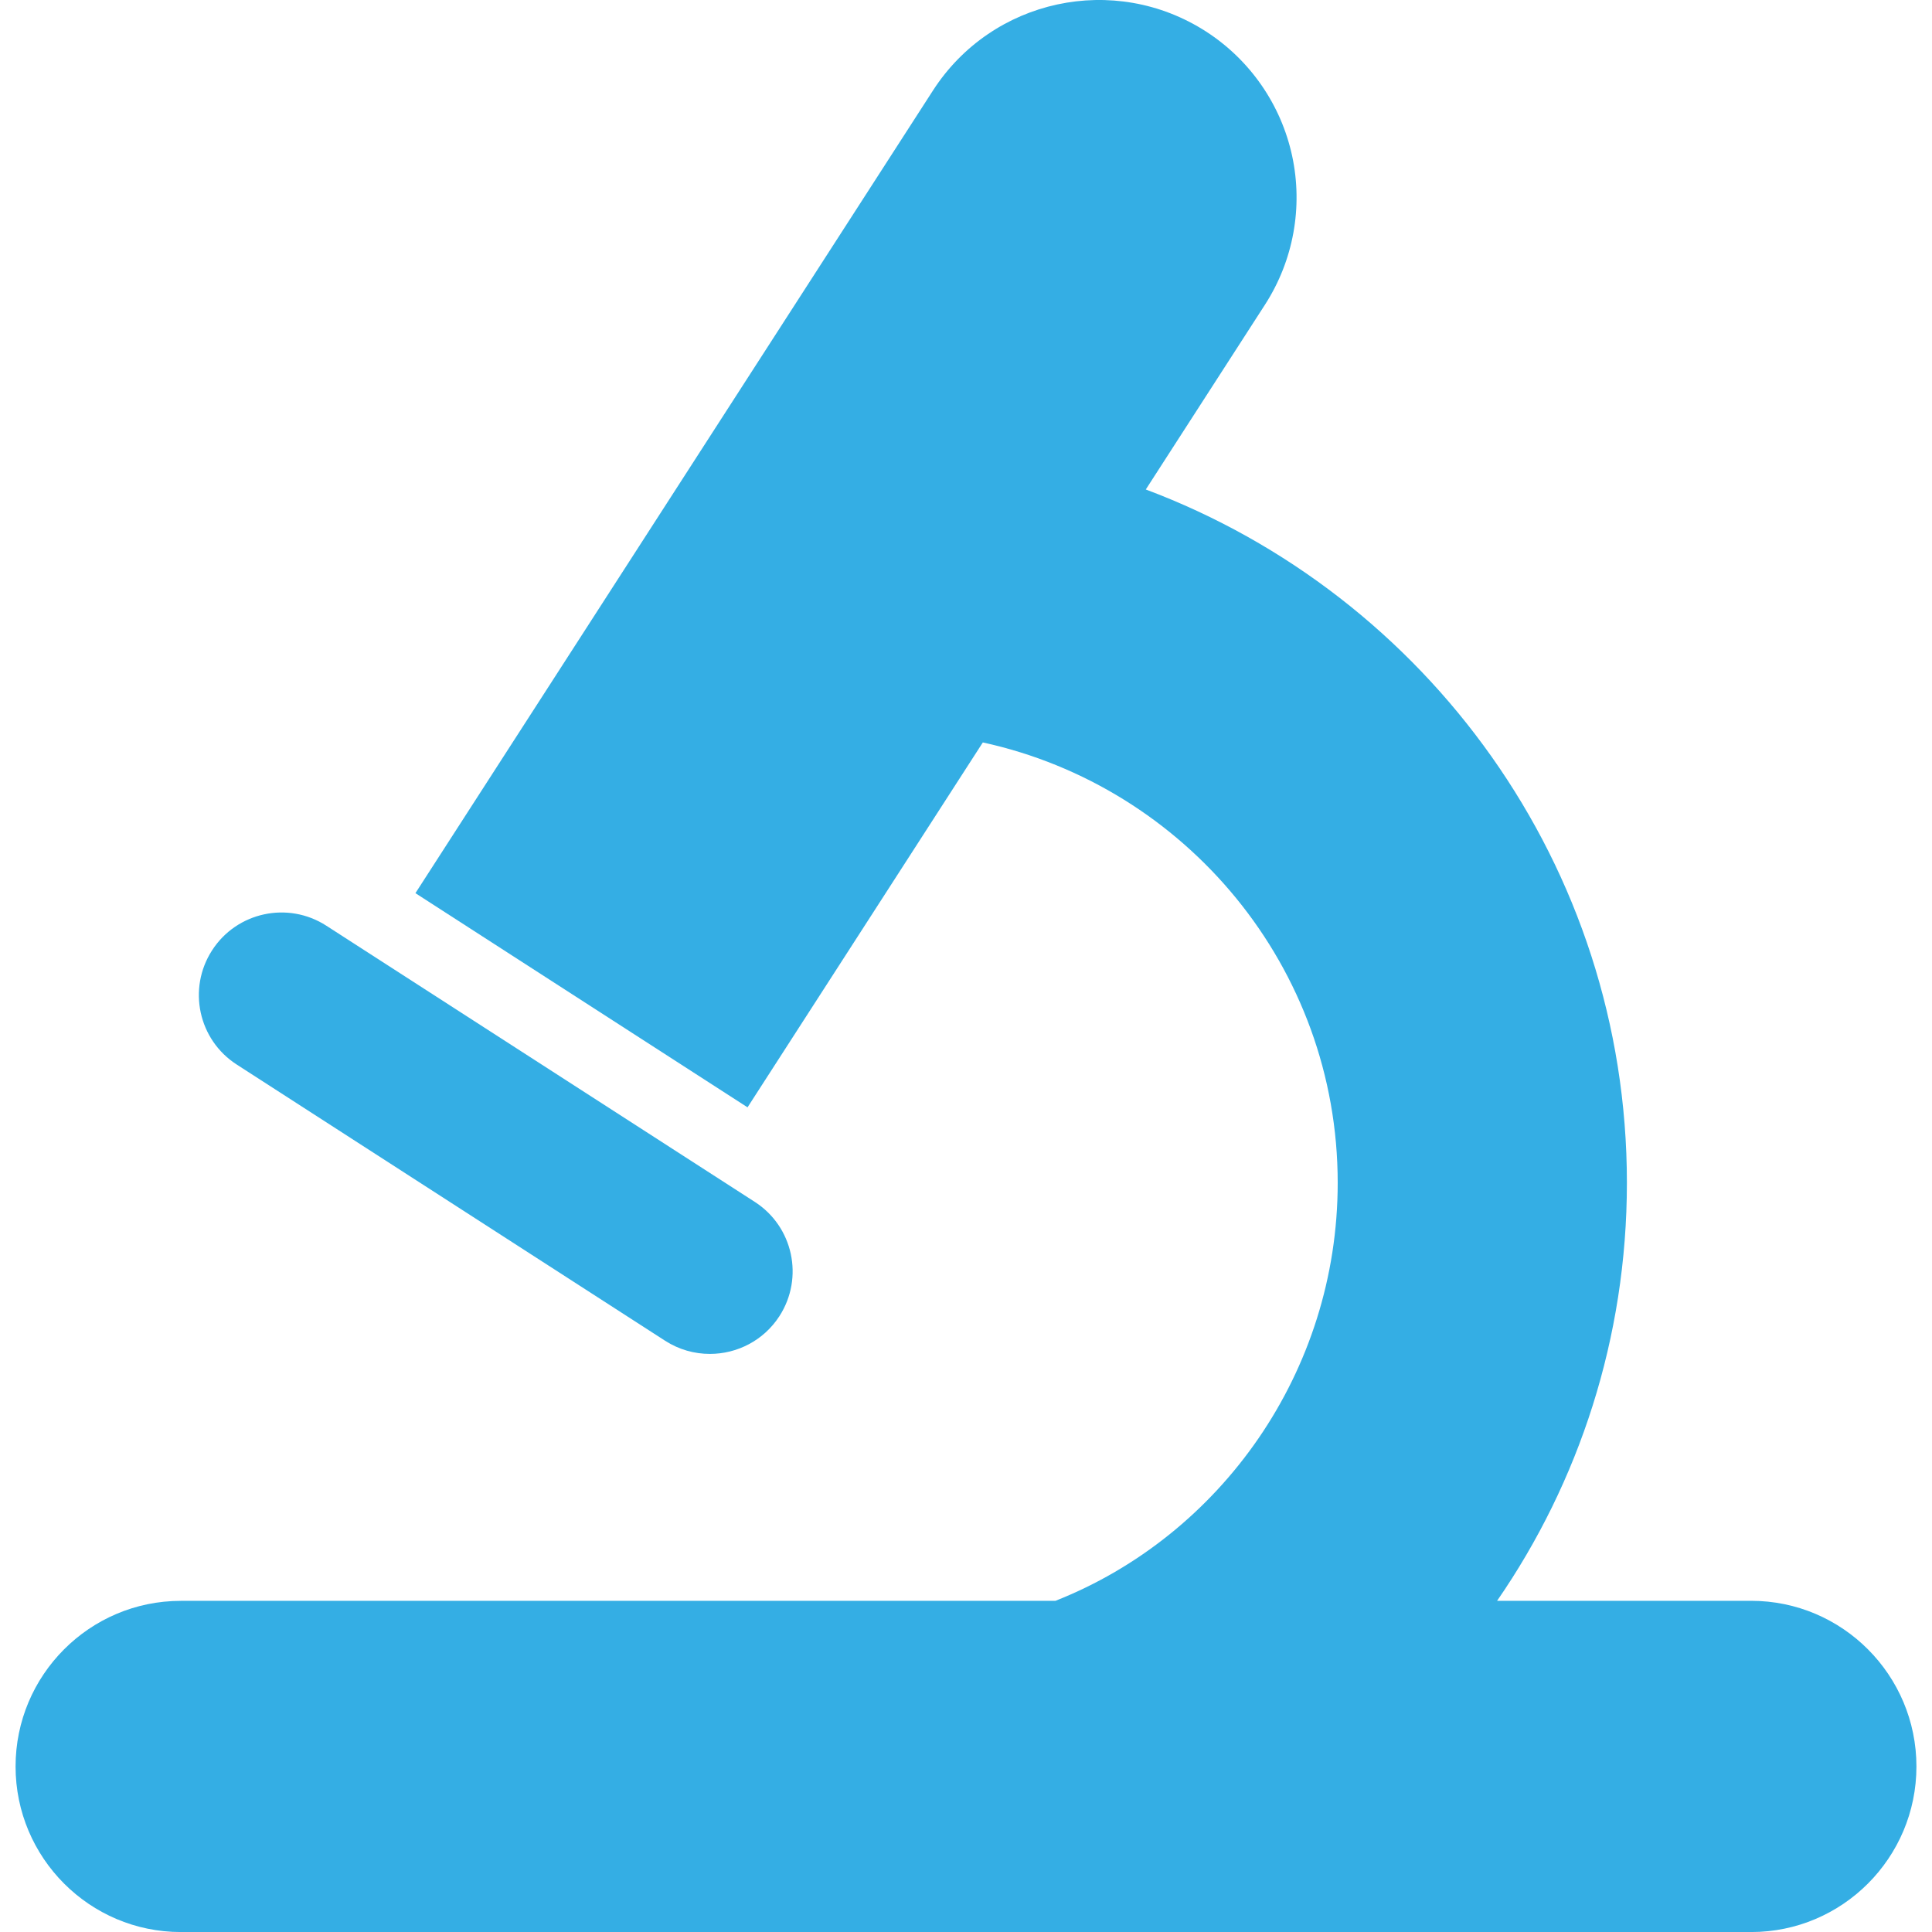 <?xml version="1.0" encoding="iso-8859-1"?>
<!-- Generator: Adobe Illustrator 16.0.0, SVG Export Plug-In . SVG Version: 6.00 Build 0)  -->
<!DOCTYPE svg PUBLIC "-//W3C//DTD SVG 1.1//EN" "http://www.w3.org/Graphics/SVG/1.1/DTD/svg11.dtd">
<svg xmlns="http://www.w3.org/2000/svg" xmlns:xlink="http://www.w3.org/1999/xlink" version="1.1" id="Capa_1" x="0px" y="0px" width="128px" height="128px" viewBox="0 0 45.916 45.916" style="enable-background:new 0 0 45.916 45.916;" xml:space="preserve">
<g>
	<g>
		<path d="M5.626,25.3l10.182,6.565c0.33,0.212,0.698,0.312,1.063,0.312c0.645,0,1.277-0.316,1.653-0.898    c0.588-0.912,0.326-2.128-0.586-2.715L7.755,22c-0.912-0.588-2.128-0.325-2.715,0.586C4.452,23.498,4.714,24.713,5.626,25.3z" fill="#34aee4"/>
		<path d="M41.618,38.045H35.58c1.944-2.814,3.085-6.248,3.085-9.935c0-7.535-4.762-13.975-11.434-16.477l2.834-4.394    c0.674-1.046,0.906-2.317,0.644-3.534c-0.263-1.217-0.999-2.28-2.045-2.955c-2.181-1.406-5.086-0.778-6.491,1.401l-12.3,19.076    l7.893,5.09l5.592-8.672c4.816,1.05,8.434,5.34,8.434,10.466c0,4.494-2.779,8.383-6.71,9.935H4.298    c-2.169,0-3.928,1.767-3.928,3.936s1.759,3.935,3.928,3.935h37.32c2.169,0,3.928-1.765,3.928-3.935S43.787,38.045,41.618,38.045z" fill="#34aee4"/>
	</g>
</g>
<g>
</g>
<g>
</g>
<g>
</g>
<g>
</g>
<g>
</g>
<g>
</g>
<g>
</g>
<g>
</g>
<g>
</g>
<g>
</g>
<g>
</g>
<g>
</g>
<g>
</g>
<g>
</g>
<g>
</g>
</svg>
